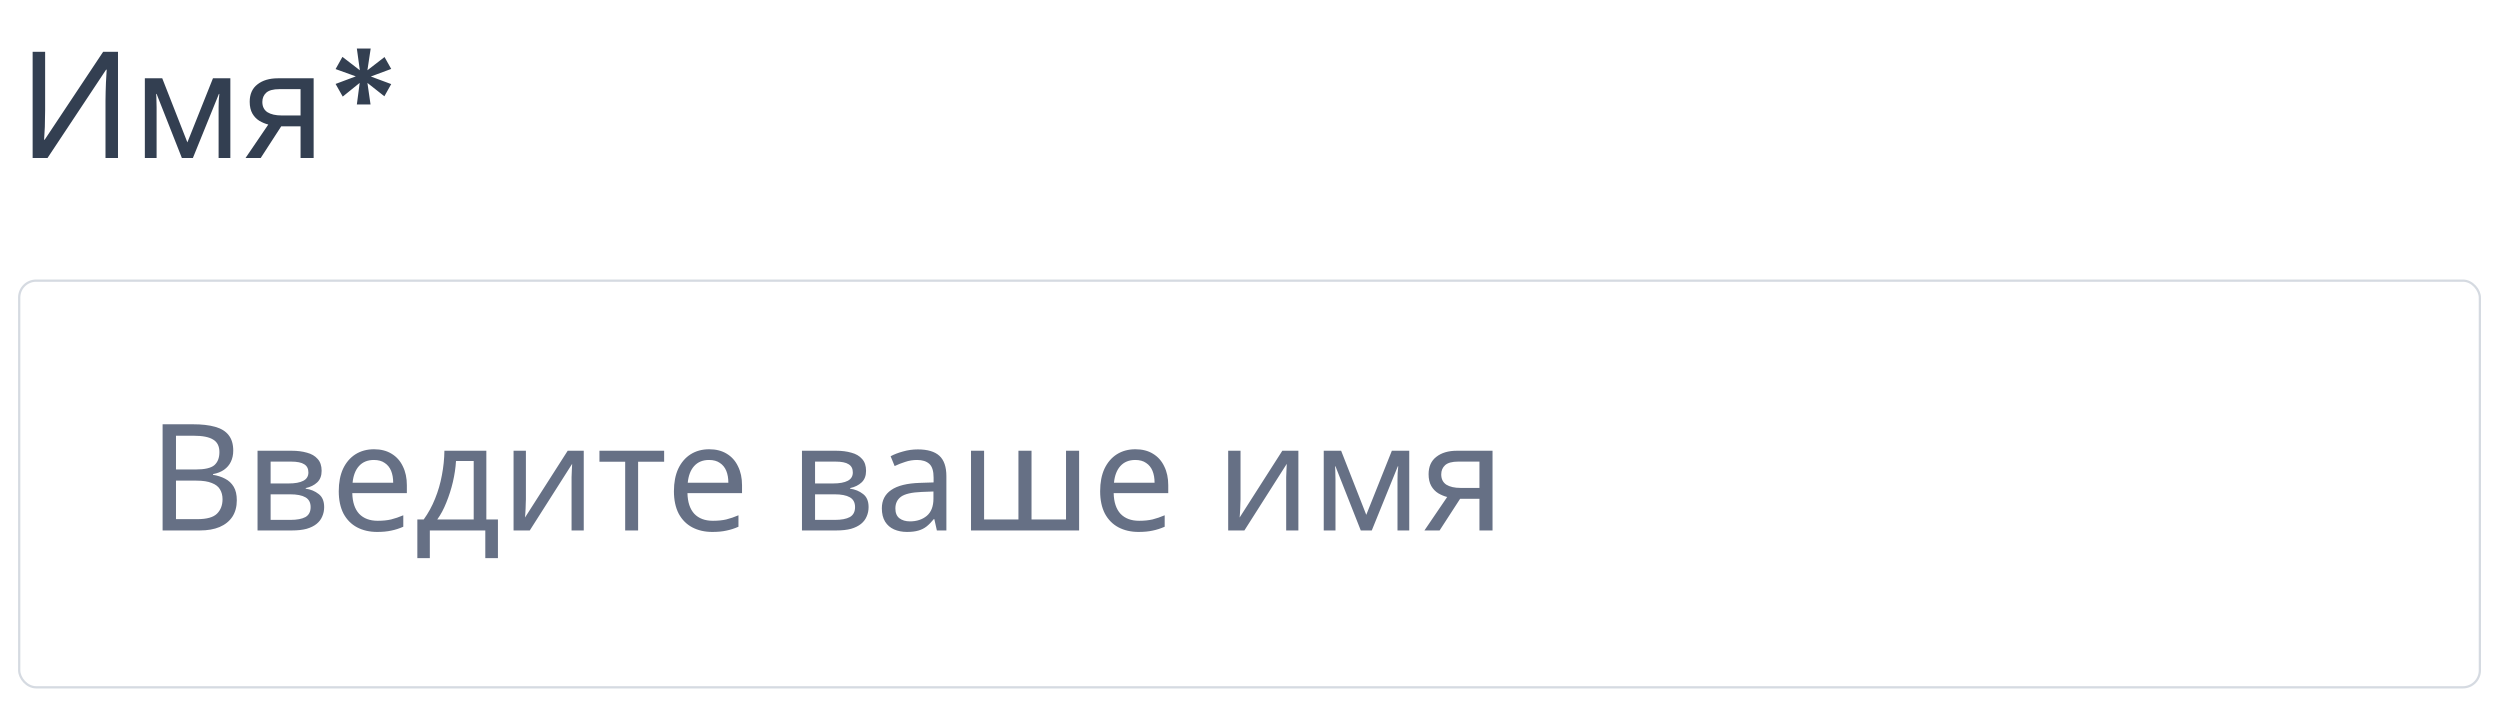 <?xml version="1.0" encoding="UTF-8"?> <svg xmlns="http://www.w3.org/2000/svg" width="1076" height="307" viewBox="0 0 1076 307" fill="none"> <path d="M14.048 22.305H19.424V47.394C19.424 48.461 19.403 49.634 19.36 50.914C19.36 52.151 19.339 53.389 19.296 54.626C19.253 55.864 19.189 56.973 19.104 57.954C19.061 58.893 19.019 59.618 18.976 60.13H19.232L44.385 22.305H50.785V68.003H45.409V43.17C45.409 42.018 45.431 40.78 45.473 39.458C45.516 38.092 45.559 36.791 45.601 35.553C45.687 34.273 45.751 33.143 45.793 32.161C45.836 31.18 45.879 30.454 45.921 29.985H45.665L20.448 68.003H14.048V22.305ZM99.144 33.697V68.003H94.088V46.114C94.088 45.218 94.109 44.279 94.152 43.298C94.237 42.316 94.323 41.356 94.408 40.418H94.216L83.016 68.003H78.279L67.399 40.418H67.207C67.292 41.356 67.335 42.316 67.335 43.298C67.378 44.279 67.399 45.282 67.399 46.306V68.003H62.343V33.697H69.831L80.648 61.282L91.656 33.697H99.144ZM112.207 68.003H105.679L115.471 53.602C114.148 53.261 112.868 52.727 111.631 52.002C110.393 51.234 109.391 50.189 108.623 48.866C107.855 47.501 107.471 45.815 107.471 43.81C107.471 40.524 108.58 38.028 110.799 36.321C113.018 34.572 115.962 33.697 119.631 33.697H134.992V68.003H129.36V54.37H121.039L112.207 68.003ZM112.911 43.874C112.911 45.837 113.636 47.309 115.087 48.29C116.58 49.229 118.65 49.698 121.295 49.698H129.36V38.37H120.207C117.604 38.37 115.727 38.882 114.575 39.906C113.466 40.93 112.911 42.252 112.911 43.874ZM165.495 24.545L168.375 29.665L159.607 32.929L168.375 36.193L165.431 41.442L158.135 35.681L159.479 44.962H153.59L154.807 35.681L147.51 41.57L144.438 36.129L153.142 32.865L144.438 29.729L147.382 24.481L154.871 30.241L153.59 20.897H159.543L158.135 30.241L165.495 24.545Z" fill="#333F51"></path> <g filter="url(#filter0_d_144_2504)"> <rect x="7.776" y="119.33" width="1060.04" height="176.007" rx="7.775" fill="white"></rect> <path d="M83.043 181.636C86.84 181.636 90.019 181.999 92.579 182.724C95.182 183.45 97.123 184.645 98.403 186.309C99.726 187.973 100.387 190.191 100.387 192.965C100.387 194.757 100.046 196.357 99.363 197.765C98.723 199.13 97.742 200.282 96.419 201.221C95.139 202.117 93.56 202.736 91.683 203.077V203.397C93.603 203.696 95.331 204.251 96.867 205.061C98.446 205.872 99.683 207.024 100.579 208.517C101.475 210.011 101.923 211.952 101.923 214.342C101.923 217.115 101.283 219.483 100.003 221.446C98.723 223.366 96.889 224.838 94.499 225.862C92.152 226.844 89.336 227.334 86.051 227.334H69.986V181.636H83.043ZM84.195 201.093C88.12 201.093 90.808 200.474 92.259 199.237C93.71 197.957 94.435 196.08 94.435 193.605C94.435 191.087 93.539 189.295 91.747 188.229C89.998 187.119 87.181 186.565 83.299 186.565H75.746V201.093H84.195ZM75.746 205.893V222.47H84.963C89.016 222.47 91.832 221.681 93.411 220.102C94.99 218.523 95.779 216.454 95.779 213.894C95.779 212.272 95.416 210.864 94.691 209.67C94.008 208.475 92.835 207.557 91.171 206.917C89.55 206.235 87.331 205.893 84.515 205.893H75.746ZM138.43 201.669C138.43 203.803 137.79 205.467 136.51 206.661C135.23 207.856 133.587 208.667 131.582 209.094V209.35C133.715 209.648 135.571 210.416 137.15 211.654C138.729 212.848 139.518 214.726 139.518 217.286C139.518 218.737 139.241 220.081 138.686 221.318C138.174 222.555 137.363 223.622 136.254 224.518C135.144 225.414 133.715 226.118 131.966 226.63C130.216 227.1 128.104 227.334 125.629 227.334H110.845V193.029H125.565C127.997 193.029 130.174 193.306 132.094 193.861C134.056 194.373 135.592 195.269 136.702 196.549C137.854 197.786 138.43 199.493 138.43 201.669ZM133.694 217.286C133.694 215.323 132.947 213.915 131.454 213.062C129.96 212.208 127.763 211.782 124.861 211.782H116.477V222.79H124.989C127.805 222.79 129.96 222.385 131.454 221.574C132.947 220.721 133.694 219.291 133.694 217.286ZM132.734 202.373C132.734 200.752 132.136 199.578 130.942 198.853C129.79 198.085 127.891 197.701 125.245 197.701H116.477V207.109H124.221C126.995 207.109 129.107 206.725 130.558 205.957C132.008 205.189 132.734 203.995 132.734 202.373ZM160.97 192.389C163.914 192.389 166.431 193.029 168.522 194.309C170.656 195.589 172.277 197.402 173.386 199.749C174.538 202.053 175.114 204.763 175.114 207.877V211.27H151.625C151.711 215.152 152.692 218.118 154.57 220.166C156.49 222.171 159.156 223.174 162.57 223.174C164.746 223.174 166.666 222.982 168.33 222.598C170.037 222.171 171.786 221.574 173.578 220.806V225.734C171.829 226.502 170.101 227.057 168.394 227.398C166.687 227.782 164.661 227.974 162.314 227.974C159.071 227.974 156.191 227.313 153.674 225.99C151.199 224.667 149.257 222.705 147.849 220.102C146.484 217.457 145.801 214.235 145.801 210.438C145.801 206.683 146.42 203.461 147.657 200.773C148.937 198.085 150.708 196.016 152.969 194.565C155.274 193.114 157.94 192.389 160.97 192.389ZM160.906 196.997C158.218 196.997 156.084 197.872 154.506 199.621C152.969 201.328 152.052 203.717 151.753 206.789H169.226C169.226 204.827 168.927 203.12 168.33 201.669C167.733 200.218 166.815 199.088 165.578 198.277C164.383 197.424 162.826 196.997 160.906 196.997ZM209.321 193.029V222.598H214.313V239.239H208.873V227.334H185V239.239H179.624V222.598H182.376C184.338 219.867 185.96 216.902 187.24 213.702C188.563 210.459 189.544 207.088 190.184 203.589C190.867 200.048 191.229 196.528 191.272 193.029H209.321ZM196.264 197.445C196.094 200.346 195.646 203.355 194.92 206.469C194.195 209.542 193.256 212.486 192.104 215.302C190.995 218.118 189.693 220.55 188.2 222.598H203.88V197.445H196.264ZM226.349 213.958C226.349 214.342 226.328 214.896 226.285 215.622C226.285 216.304 226.264 217.051 226.221 217.862C226.178 218.63 226.136 219.377 226.093 220.102C226.05 220.785 226.008 221.339 225.965 221.766L244.334 193.029H251.246V227.334H245.998V207.109C245.998 206.427 245.998 205.531 245.998 204.421C246.04 203.312 246.083 202.224 246.126 201.157C246.168 200.048 246.211 199.216 246.254 198.661L228.013 227.334H221.037V193.029H226.349V213.958ZM285.844 197.765H274.644V227.334H269.076V197.765H258.003V193.029H285.844V197.765ZM305.226 192.389C308.17 192.389 310.687 193.029 312.778 194.309C314.911 195.589 316.533 197.402 317.642 199.749C318.794 202.053 319.37 204.763 319.37 207.877V211.27H295.881C295.966 215.152 296.948 218.118 298.825 220.166C300.745 222.171 303.412 223.174 306.826 223.174C309.002 223.174 310.922 222.982 312.586 222.598C314.293 222.171 316.042 221.574 317.834 220.806V225.734C316.085 226.502 314.357 227.057 312.65 227.398C310.943 227.782 308.916 227.974 306.57 227.974C303.327 227.974 300.447 227.313 297.929 225.99C295.454 224.667 293.513 222.705 292.105 220.102C290.74 217.457 290.057 214.235 290.057 210.438C290.057 206.683 290.676 203.461 291.913 200.773C293.193 198.085 294.964 196.016 297.225 194.565C299.529 193.114 302.196 192.389 305.226 192.389ZM305.162 196.997C302.473 196.997 300.34 197.872 298.761 199.621C297.225 201.328 296.308 203.717 296.009 206.789H313.482C313.482 204.827 313.183 203.12 312.586 201.669C311.988 200.218 311.071 199.088 309.834 198.277C308.639 197.424 307.082 196.997 305.162 196.997ZM372.752 201.669C372.752 203.803 372.112 205.467 370.832 206.661C369.552 207.856 367.909 208.667 365.903 209.094V209.35C368.037 209.648 369.893 210.416 371.472 211.654C373.05 212.848 373.84 214.726 373.84 217.286C373.84 218.737 373.562 220.081 373.008 221.318C372.496 222.555 371.685 223.622 370.576 224.518C369.466 225.414 368.037 226.118 366.287 226.63C364.538 227.1 362.426 227.334 359.951 227.334H345.167V193.029H359.887C362.319 193.029 364.495 193.306 366.415 193.861C368.378 194.373 369.914 195.269 371.024 196.549C372.176 197.786 372.752 199.493 372.752 201.669ZM368.016 217.286C368.016 215.323 367.269 213.915 365.775 213.062C364.282 212.208 362.085 211.782 359.183 211.782H350.799V222.79H359.311C362.127 222.79 364.282 222.385 365.775 221.574C367.269 220.721 368.016 219.291 368.016 217.286ZM367.055 202.373C367.055 200.752 366.458 199.578 365.263 198.853C364.111 198.085 362.213 197.701 359.567 197.701H350.799V207.109H358.543C361.317 207.109 363.429 206.725 364.879 205.957C366.33 205.189 367.055 203.995 367.055 202.373ZM395.036 192.453C399.217 192.453 402.311 193.37 404.316 195.205C406.321 197.04 407.324 199.962 407.324 203.973V227.334H403.228L402.14 222.47H401.884C400.902 223.707 399.878 224.753 398.812 225.606C397.788 226.417 396.593 227.014 395.228 227.398C393.905 227.782 392.283 227.974 390.363 227.974C388.315 227.974 386.459 227.612 384.795 226.886C383.174 226.161 381.894 225.051 380.955 223.558C380.016 222.022 379.547 220.102 379.547 217.798C379.547 214.384 380.891 211.76 383.579 209.926C386.267 208.048 390.406 207.024 395.996 206.853L401.82 206.661V204.613C401.82 201.755 401.201 199.77 399.964 198.661C398.726 197.552 396.977 196.997 394.716 196.997C392.924 196.997 391.217 197.274 389.595 197.829C387.974 198.341 386.459 198.938 385.051 199.621L383.323 195.397C384.817 194.586 386.587 193.904 388.635 193.349C390.683 192.752 392.817 192.453 395.036 192.453ZM396.7 210.758C392.433 210.928 389.467 211.611 387.803 212.806C386.182 214 385.371 215.686 385.371 217.862C385.371 219.782 385.947 221.19 387.099 222.086C388.294 222.982 389.809 223.43 391.643 223.43C394.545 223.43 396.956 222.641 398.876 221.062C400.796 219.441 401.756 216.966 401.756 213.638V210.566L396.7 210.758ZM464.449 193.029V227.334H417.92V193.029H423.552V222.598H438.336V193.029H443.969V222.598H458.817V193.029H464.449ZM488.67 192.389C491.614 192.389 494.132 193.029 496.223 194.309C498.356 195.589 499.977 197.402 501.087 199.749C502.239 202.053 502.815 204.763 502.815 207.877V211.27H479.326C479.411 215.152 480.393 218.118 482.27 220.166C484.19 222.171 486.857 223.174 490.27 223.174C492.446 223.174 494.367 222.982 496.031 222.598C497.737 222.171 499.487 221.574 501.279 220.806V225.734C499.529 226.502 497.801 227.057 496.095 227.398C494.388 227.782 492.361 227.974 490.014 227.974C486.772 227.974 483.891 227.313 481.374 225.99C478.899 224.667 476.958 222.705 475.55 220.102C474.184 217.457 473.502 214.235 473.502 210.438C473.502 206.683 474.12 203.461 475.358 200.773C476.638 198.085 478.409 196.016 480.67 194.565C482.974 193.114 485.641 192.389 488.67 192.389ZM488.606 196.997C485.918 196.997 483.785 197.872 482.206 199.621C480.67 201.328 479.753 203.717 479.454 206.789H496.927C496.927 204.827 496.628 203.12 496.031 201.669C495.433 200.218 494.516 199.088 493.279 198.277C492.084 197.424 490.526 196.997 488.606 196.997ZM533.924 213.958C533.924 214.342 533.902 214.896 533.86 215.622C533.86 216.304 533.838 217.051 533.796 217.862C533.753 218.63 533.71 219.377 533.668 220.102C533.625 220.785 533.582 221.339 533.54 221.766L551.908 193.029H558.821V227.334H553.572V207.109C553.572 206.427 553.572 205.531 553.572 204.421C553.615 203.312 553.658 202.224 553.7 201.157C553.743 200.048 553.786 199.216 553.828 198.661L535.588 227.334H528.611V193.029H533.924V213.958ZM606.54 193.029V227.334H601.483V205.445C601.483 204.549 601.505 203.611 601.547 202.629C601.633 201.648 601.718 200.688 601.803 199.749H601.611L590.411 227.334H585.675L574.794 199.749H574.602C574.688 200.688 574.73 201.648 574.73 202.629C574.773 203.611 574.794 204.613 574.794 205.637V227.334H569.738V193.029H577.226L588.043 220.614L599.051 193.029H606.54ZM619.602 227.334H613.074L622.866 212.934C621.543 212.592 620.263 212.059 619.026 211.334C617.789 210.566 616.786 209.52 616.018 208.197C615.25 206.832 614.866 205.147 614.866 203.141C614.866 199.856 615.975 197.36 618.194 195.653C620.413 193.904 623.357 193.029 627.026 193.029H642.387V227.334H636.755V213.702H628.434L619.602 227.334ZM620.306 203.205C620.306 205.168 621.031 206.64 622.482 207.621C623.976 208.56 626.045 209.03 628.69 209.03H636.755V197.701H627.602C625 197.701 623.122 198.213 621.97 199.237C620.861 200.261 620.306 201.584 620.306 203.205Z" fill="#667085"></path> <rect x="8.262" y="119.816" width="1059.07" height="175.035" rx="7.289" stroke="#D5DAE1" stroke-width="0.972"></rect> </g> <defs> <filter id="filter0_d_144_2504" x="0" y="115.442" width="1075.59" height="191.558" filterUnits="userSpaceOnUse" color-interpolation-filters="sRGB"> <feFlood flood-opacity="0" result="BackgroundImageFix"></feFlood> <feColorMatrix in="SourceAlpha" type="matrix" values="0 0 0 0 0 0 0 0 0 0 0 0 0 0 0 0 0 0 127 0" result="hardAlpha"></feColorMatrix> <feOffset dy="0.972"></feOffset> <feGaussianBlur stdDeviation="0.972"></feGaussianBlur> <feColorMatrix type="matrix" values="0 0 0 0 0 0 0 0 0 0 0 0 0 0 0 0 0 0 0.05 0"></feColorMatrix> <feBlend mode="normal" in2="BackgroundImageFix" result="effect1_dropShadow_144_2504"></feBlend> <feBlend mode="normal" in="SourceGraphic" in2="effect1_dropShadow_144_2504" result="shape"></feBlend> </filter> </defs> </svg> 